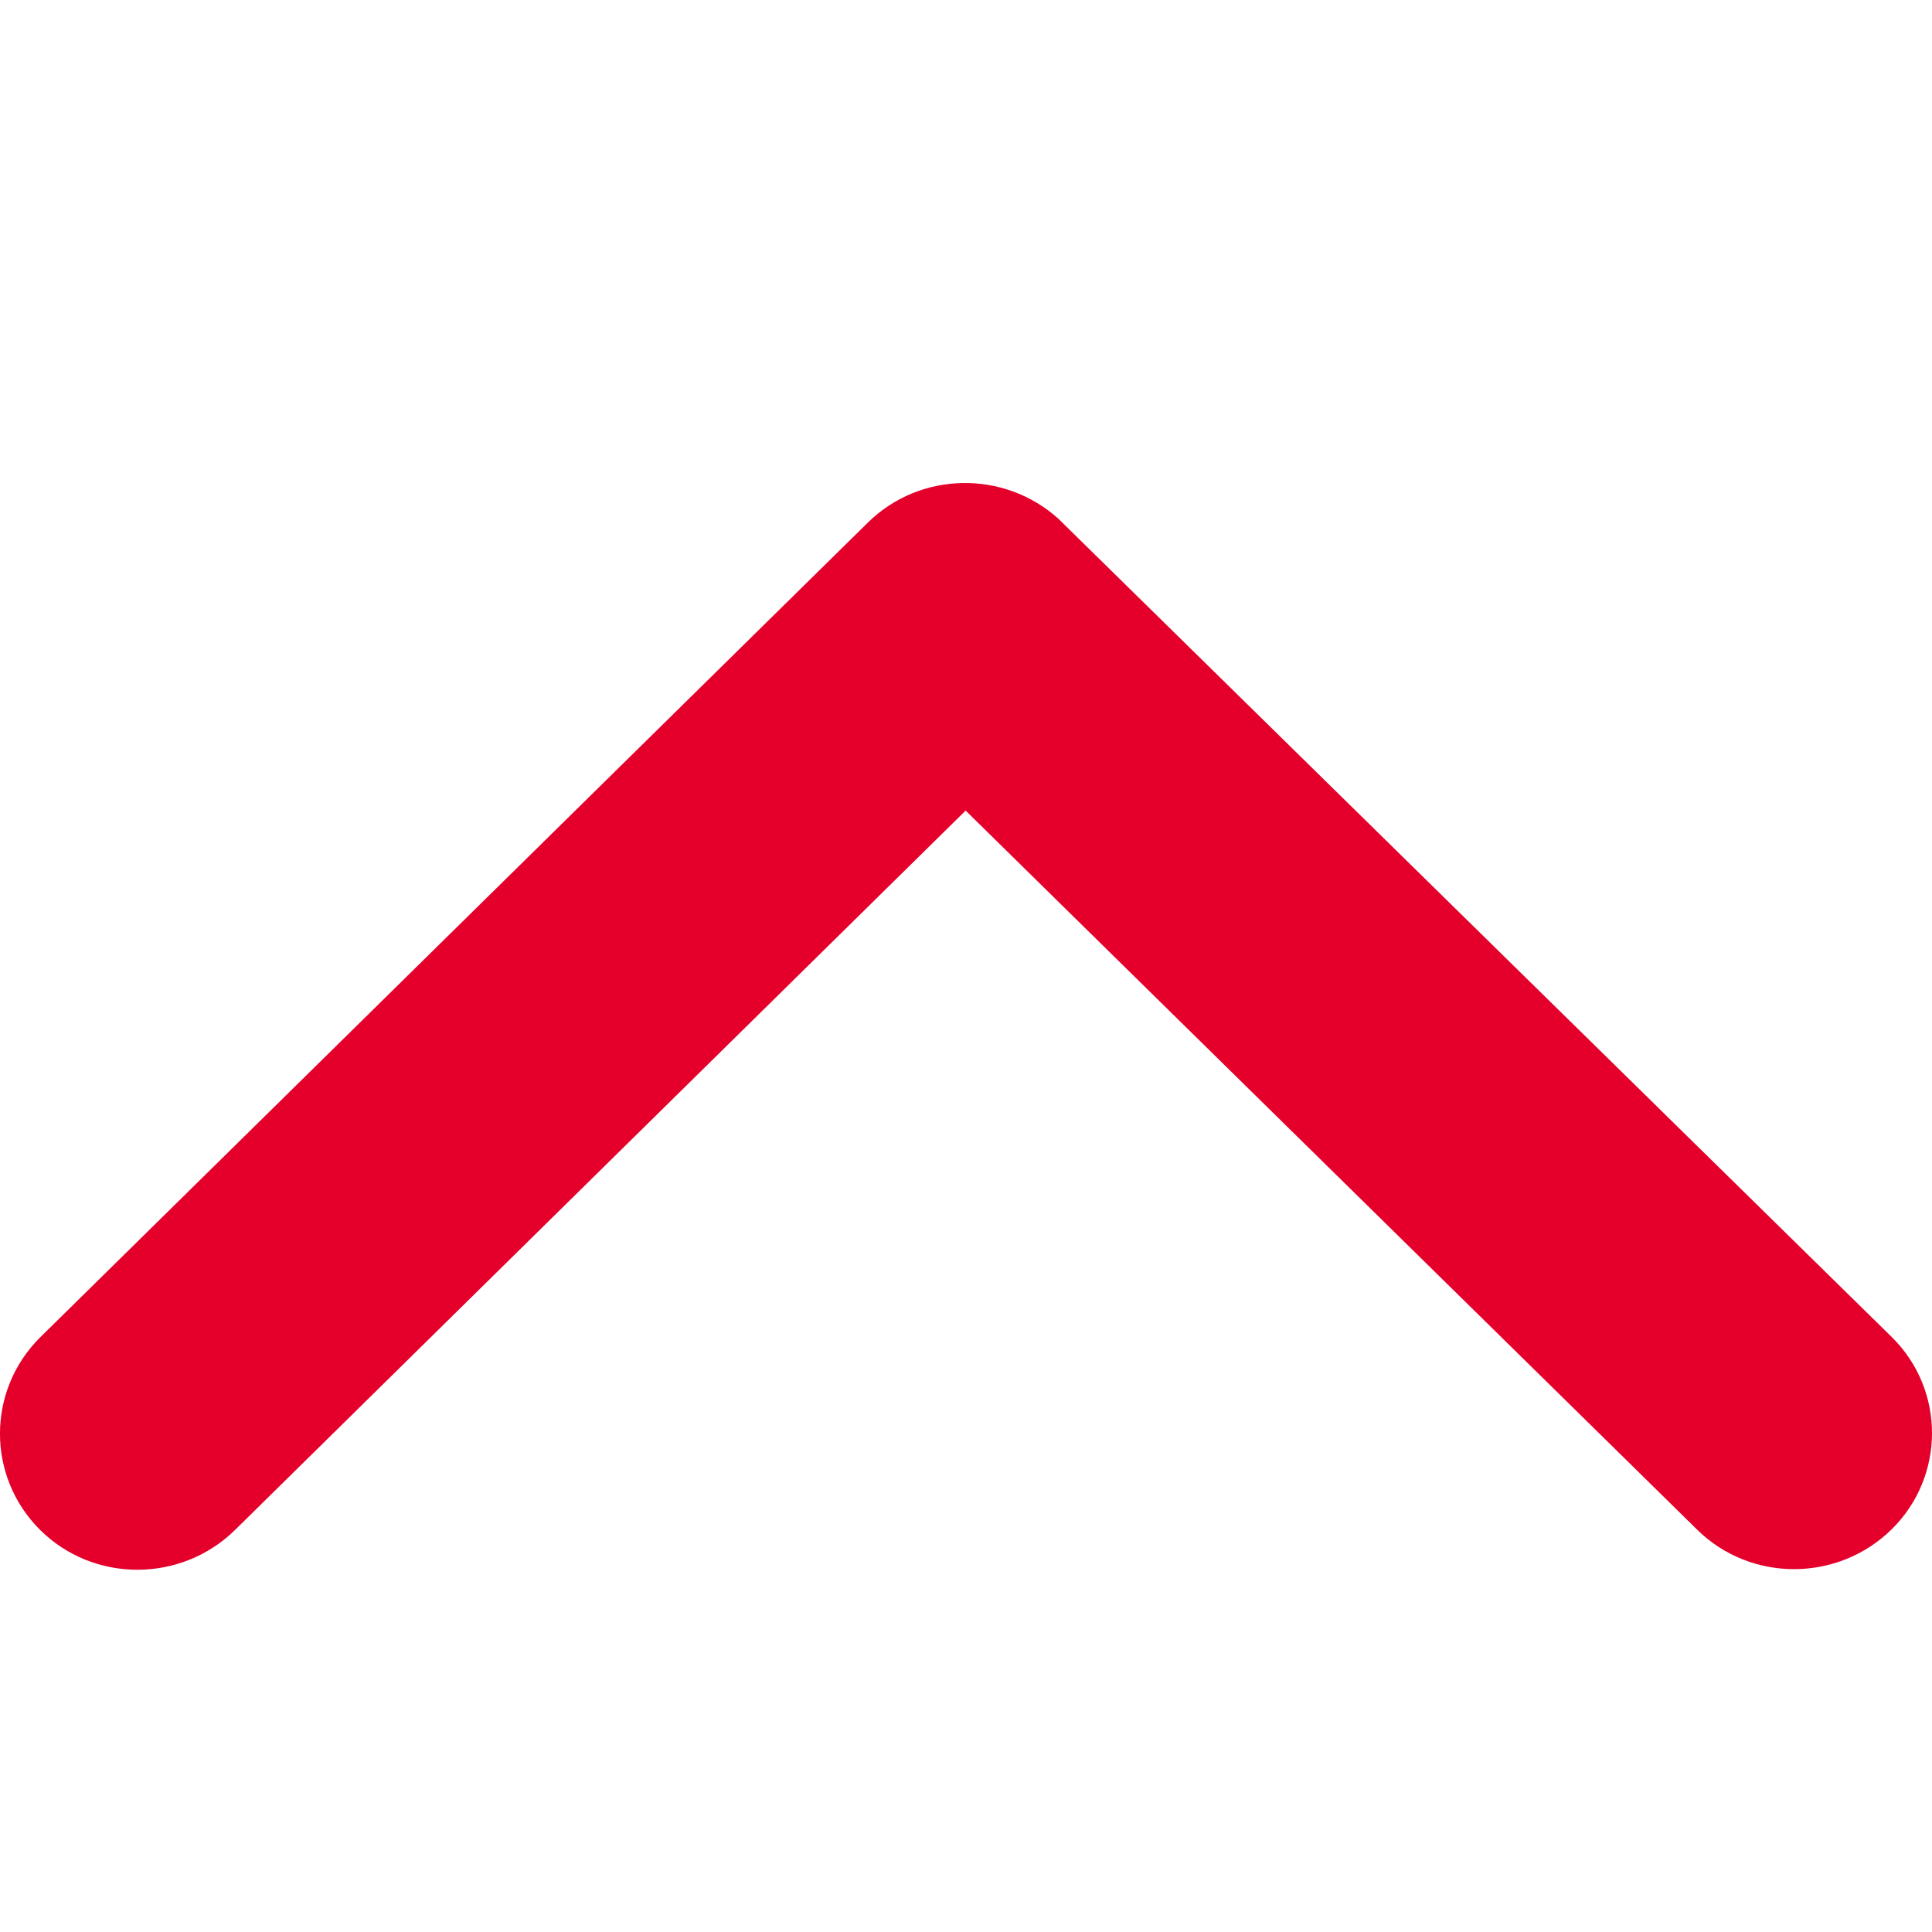 <svg width="16" height="16" viewBox="0 0 16 16" fill="none" xmlns="http://www.w3.org/2000/svg">
<g id="16px / ico_chevron_D">
<path id="Icon ionic-ios-arrow-down" d="M7.997 6.713L1.947 12.67C1.499 13.11 0.775 13.11 0.332 12.67C-0.111 12.229 -0.111 11.517 0.332 11.076L7.187 4.328C7.621 3.901 8.316 3.892 8.764 4.295L15.666 11.072C15.89 11.292 16 11.582 16 11.868C16 12.154 15.89 12.445 15.666 12.665C15.219 13.105 14.495 13.105 14.052 12.665L7.997 6.713Z" fill="#E4002B"/>
</g>
</svg>
